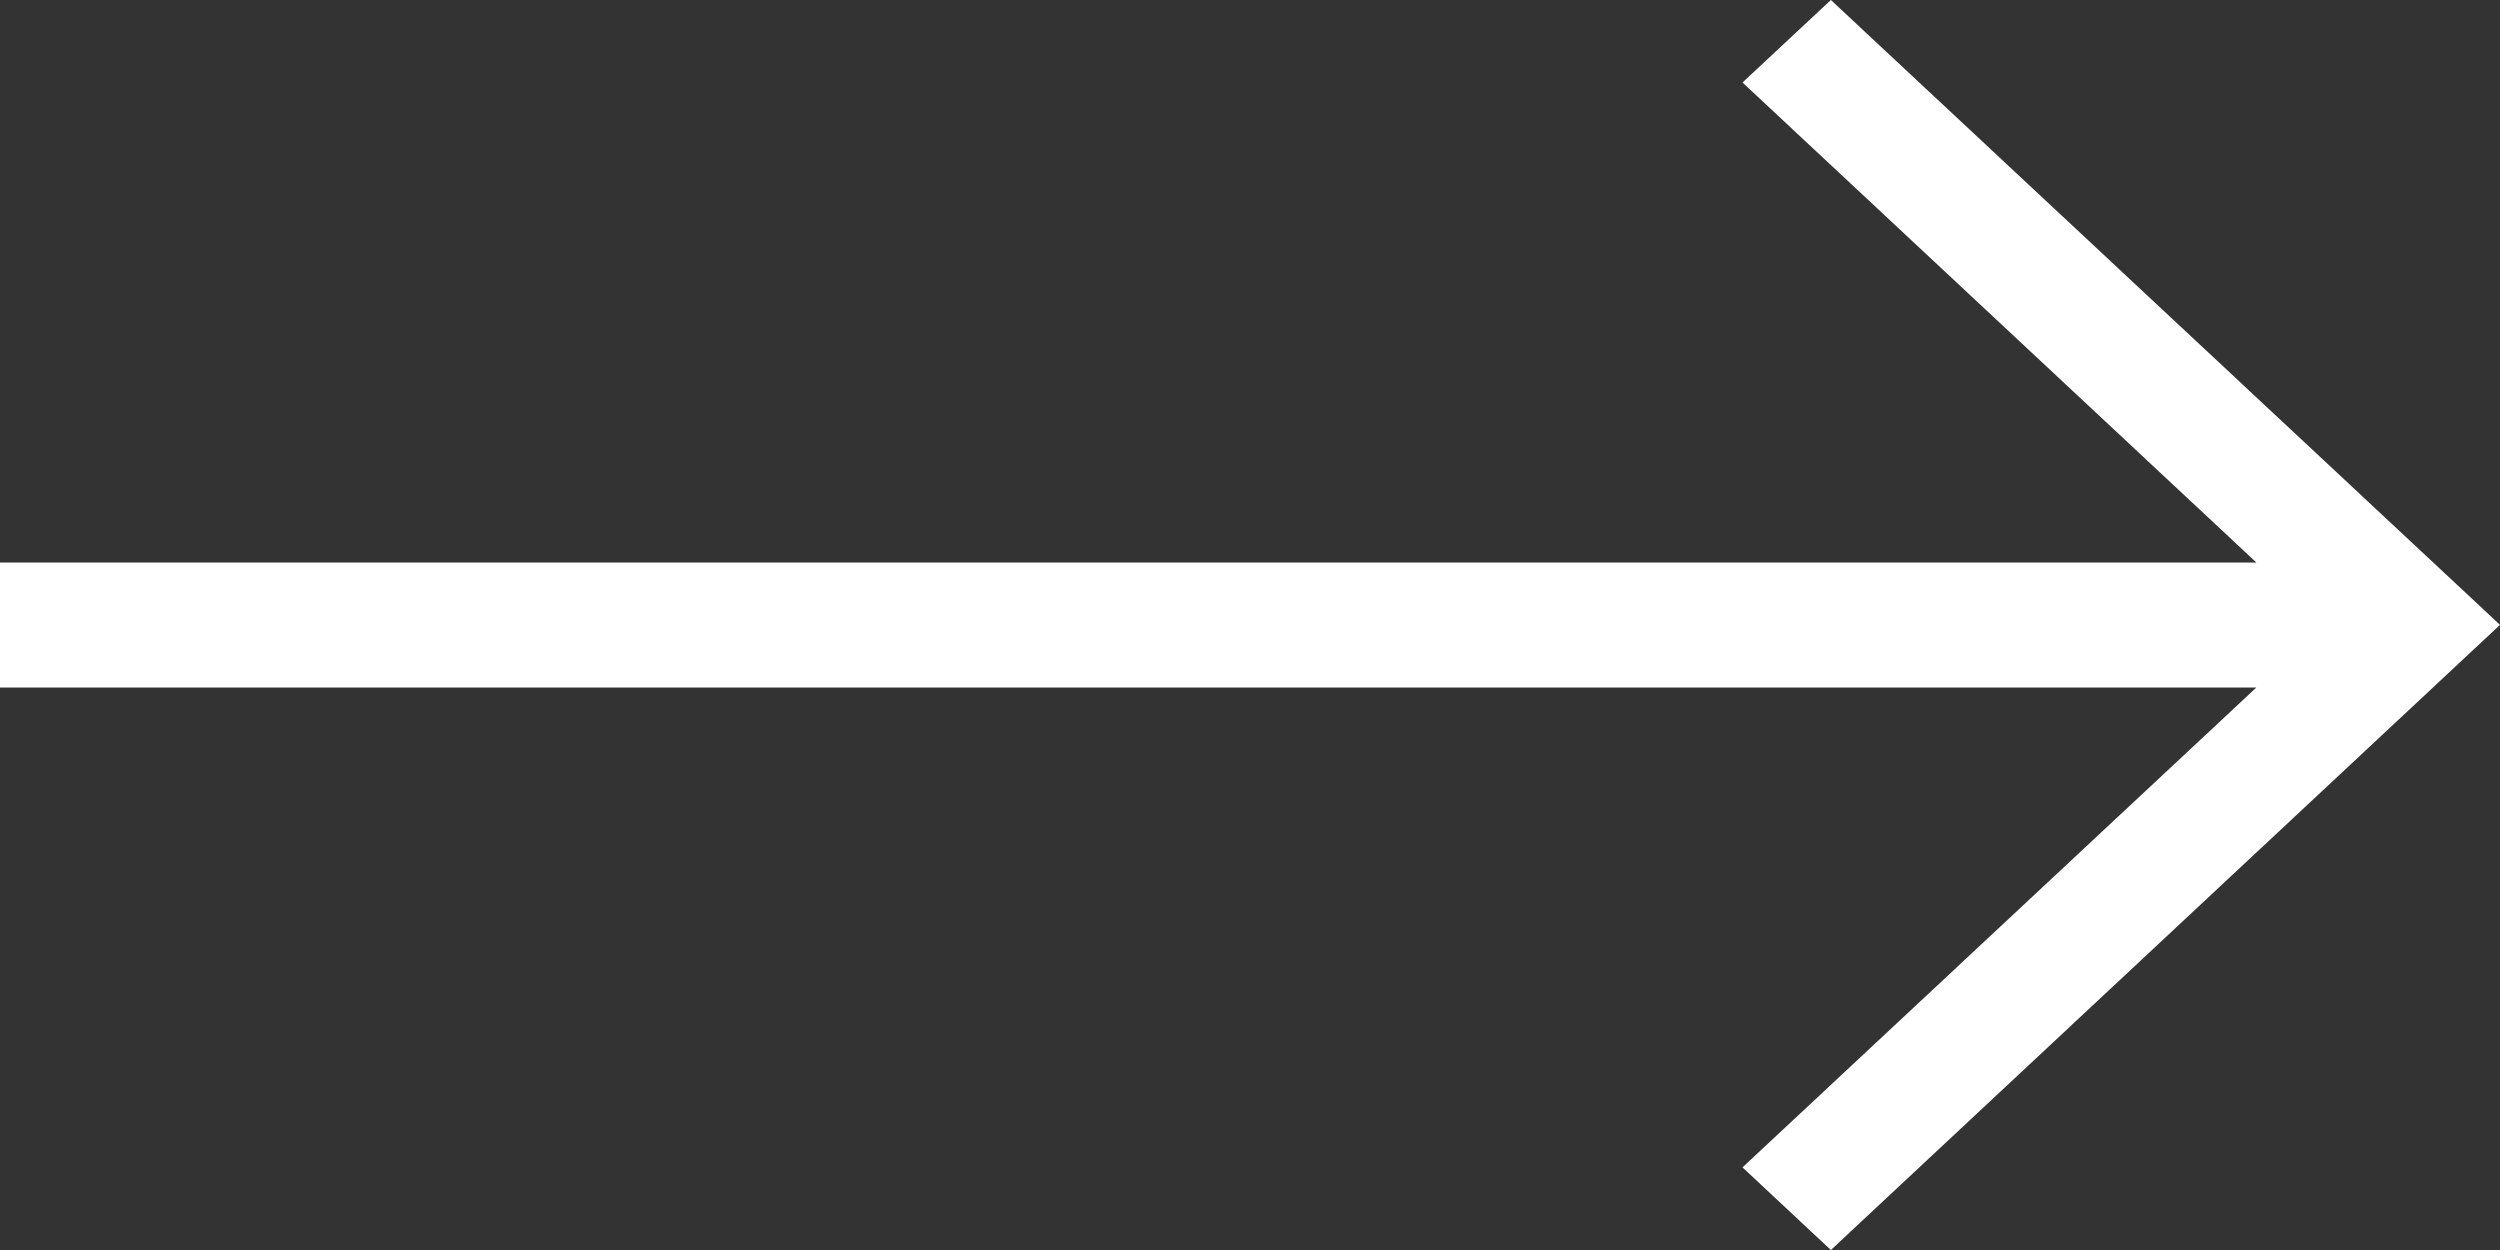 <svg xmlns="http://www.w3.org/2000/svg" width="20" height="10" viewBox="0 0 20 10">
    <rect x="0" y="0" width="20" height="10" fill="#333333" stroke="none"/>
    <g fill="none" fill-rule="evenodd">
        <path d="M0 0h20v10H0z"/>
        <path fill="#FFF" d="M14.647 0l-.707.66 4.111 3.84H0v1h18.051L13.94 9.339l.707.661L20 4.999z"/>
    </g>
</svg>
